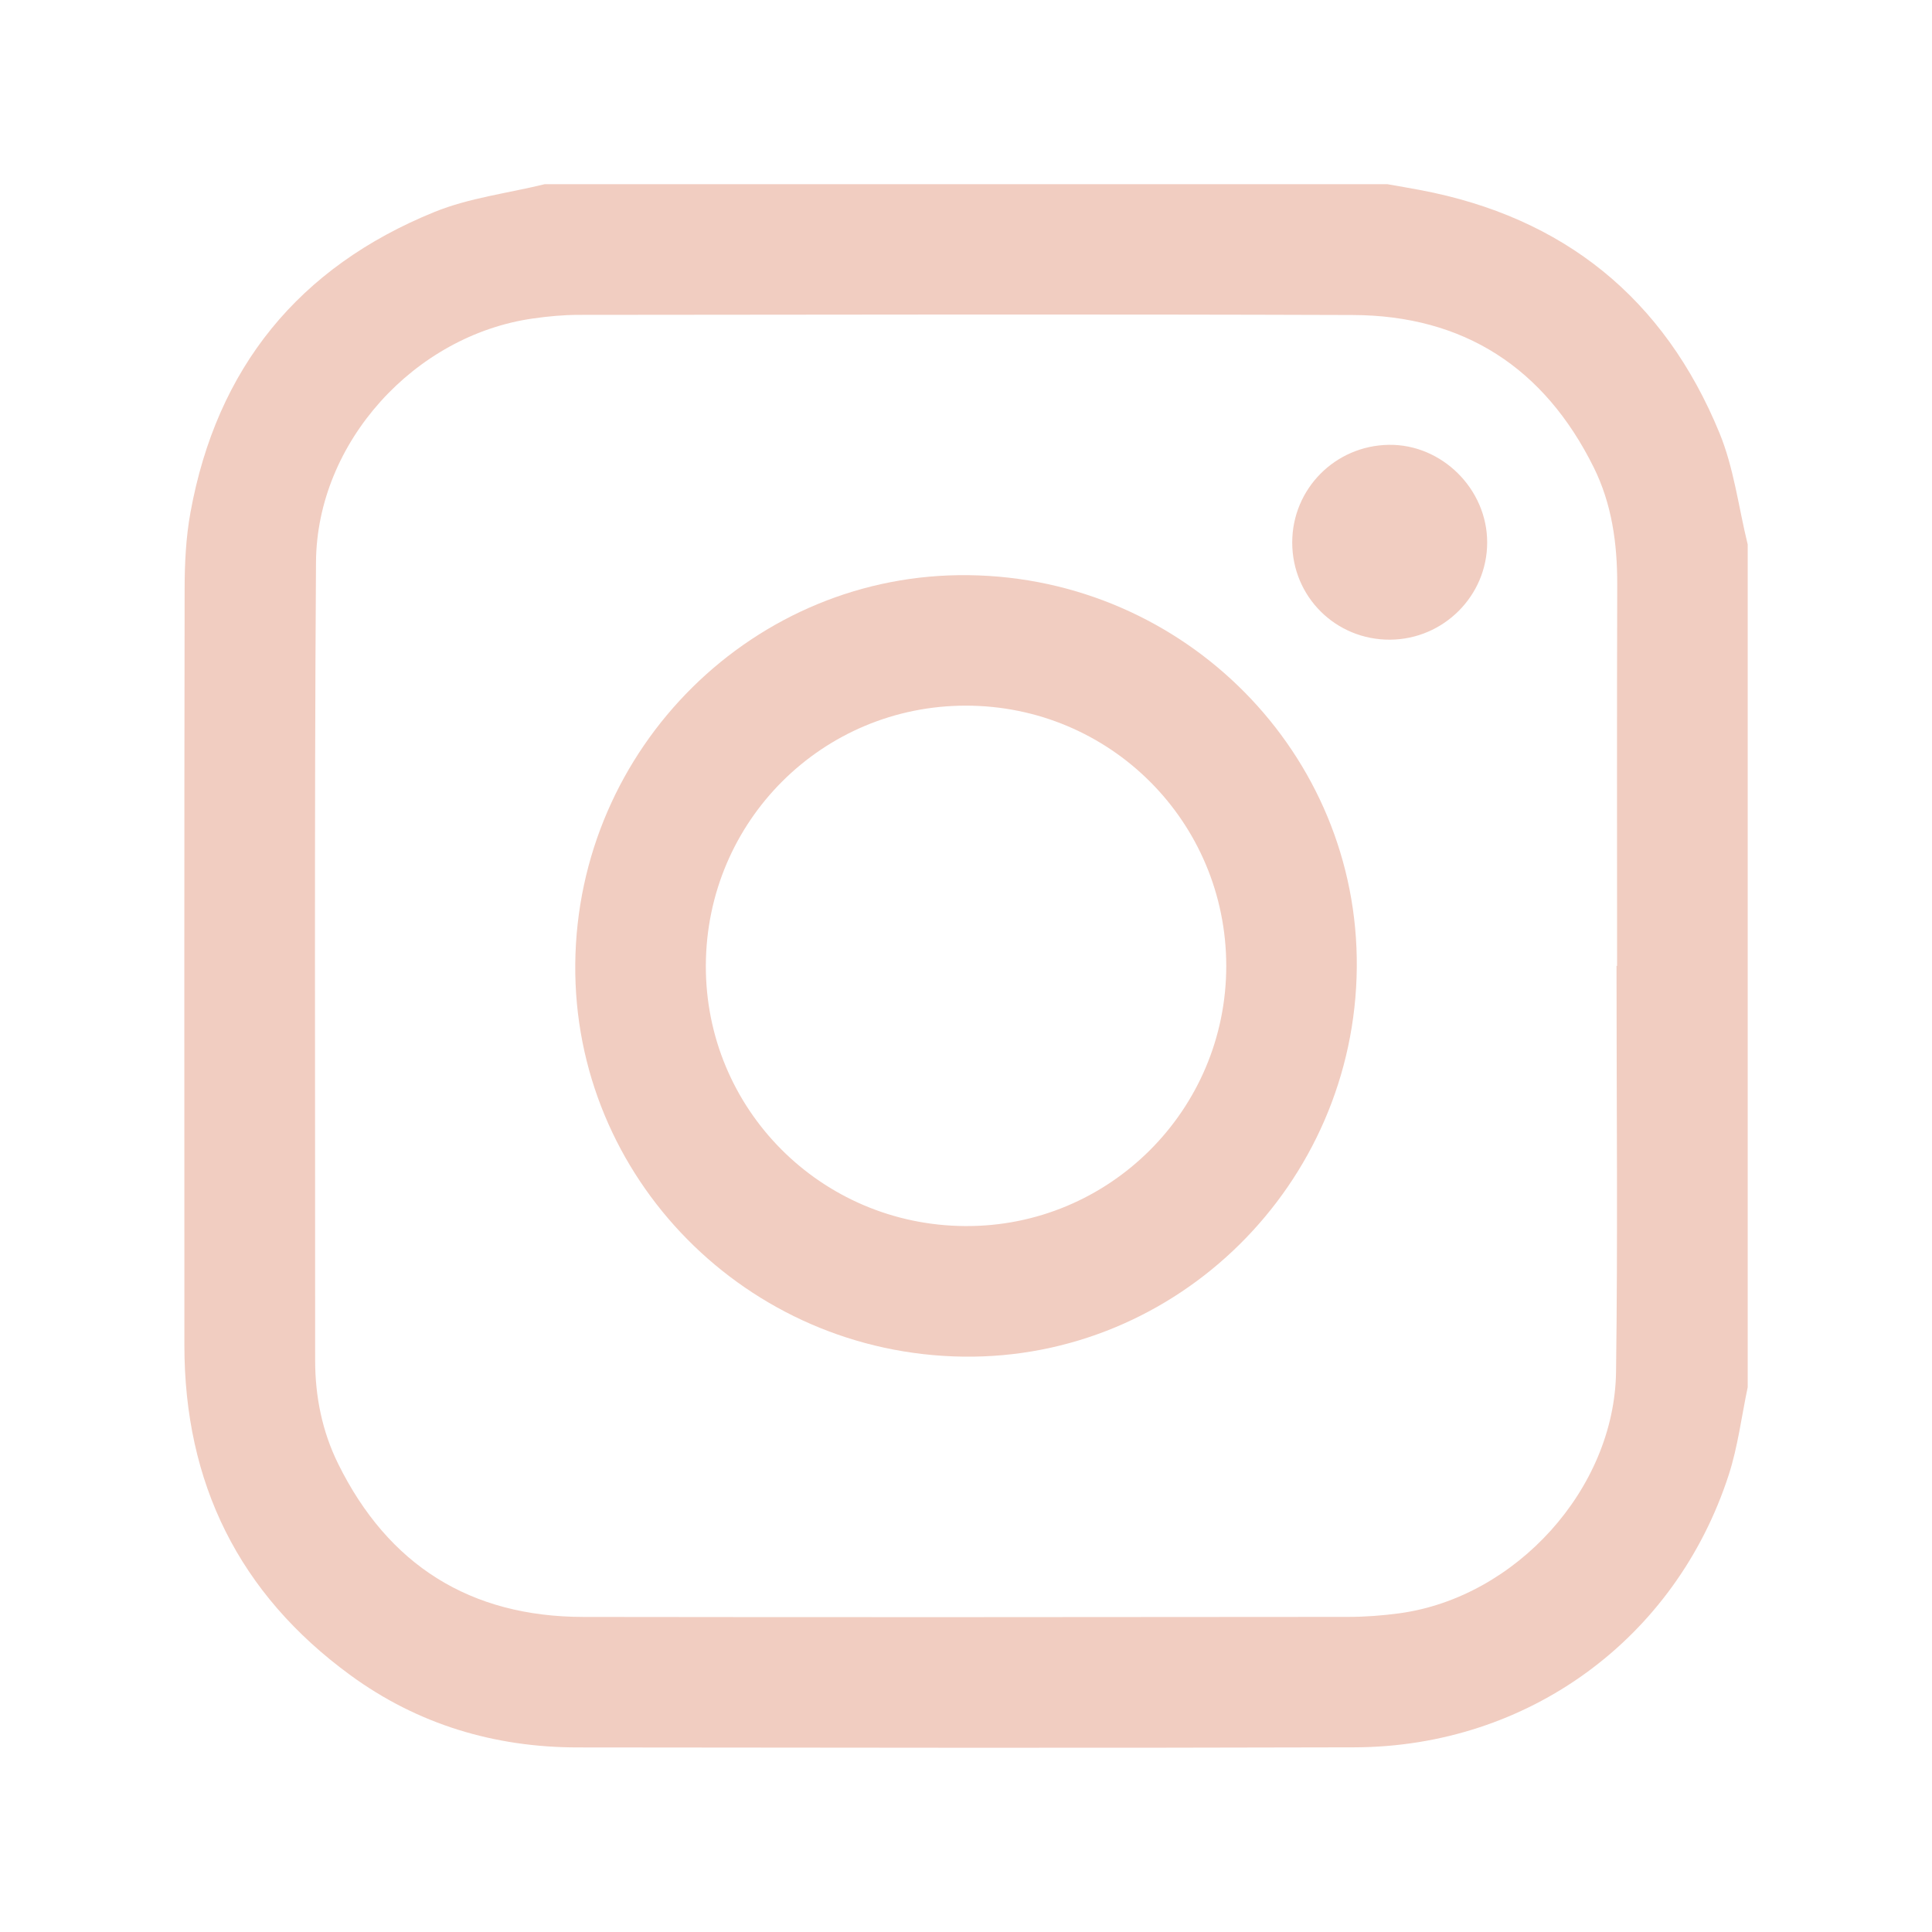 <svg width="41" height="41" viewBox="0 0 41 41" fill="none" xmlns="http://www.w3.org/2000/svg">
<path d="M37.089 11.555C37.089 17.516 37.089 23.478 37.089 29.439C36.958 30.059 36.881 30.697 36.687 31.297C35.557 34.783 32.422 37.071 28.742 37.081C23.246 37.097 17.75 37.089 12.254 37.083C10.489 37.081 8.862 36.593 7.433 35.548C5.07 33.821 3.913 31.473 3.913 28.551C3.912 23.206 3.909 17.861 3.918 12.516C3.918 11.968 3.944 11.412 4.042 10.874C4.6 7.808 6.34 5.669 9.218 4.499C9.956 4.199 10.776 4.101 11.559 3.909C17.52 3.909 23.482 3.909 29.443 3.909C29.675 3.95 29.908 3.989 30.14 4.033C33.185 4.608 35.318 6.332 36.49 9.189C36.796 9.933 36.895 10.764 37.089 11.555ZM34.305 20.498C34.309 20.498 34.313 20.498 34.317 20.498C34.317 17.798 34.312 15.099 34.32 12.399C34.322 11.534 34.206 10.693 33.82 9.916C32.773 7.807 31.065 6.693 28.706 6.685C23.231 6.666 17.756 6.677 12.282 6.682C11.959 6.682 11.635 6.713 11.315 6.758C8.803 7.112 6.723 9.384 6.706 11.929C6.669 17.576 6.69 23.224 6.688 28.871C6.688 29.638 6.838 30.379 7.176 31.064C8.237 33.213 9.977 34.31 12.377 34.314C17.787 34.322 23.197 34.318 28.607 34.313C28.972 34.313 29.34 34.285 29.702 34.236C32.166 33.898 34.261 31.6 34.295 29.115C34.334 26.243 34.305 23.37 34.305 20.498Z" fill="#F1CDC1"/>
<path d="M28.793 20.538C28.749 25.131 24.988 28.849 20.443 28.79C15.854 28.731 12.165 24.996 12.208 20.456C12.252 15.862 16.011 12.147 20.558 12.206C25.147 12.264 28.837 15.998 28.793 20.538ZM20.506 14.975C17.454 14.97 14.992 17.425 14.979 20.484C14.966 23.532 17.418 26 20.48 26.019C23.536 26.039 26.026 23.557 26.023 20.495C26.019 17.44 23.561 14.98 20.506 14.975Z" fill="#F1CDC1"/>
<path d="M29.502 13.575C28.347 13.583 27.422 12.664 27.423 11.511C27.424 10.376 28.331 9.458 29.471 9.44C30.597 9.422 31.562 10.379 31.56 11.512C31.56 12.642 30.637 13.566 29.502 13.575Z" fill="#F1CDC1"/>
</svg>
